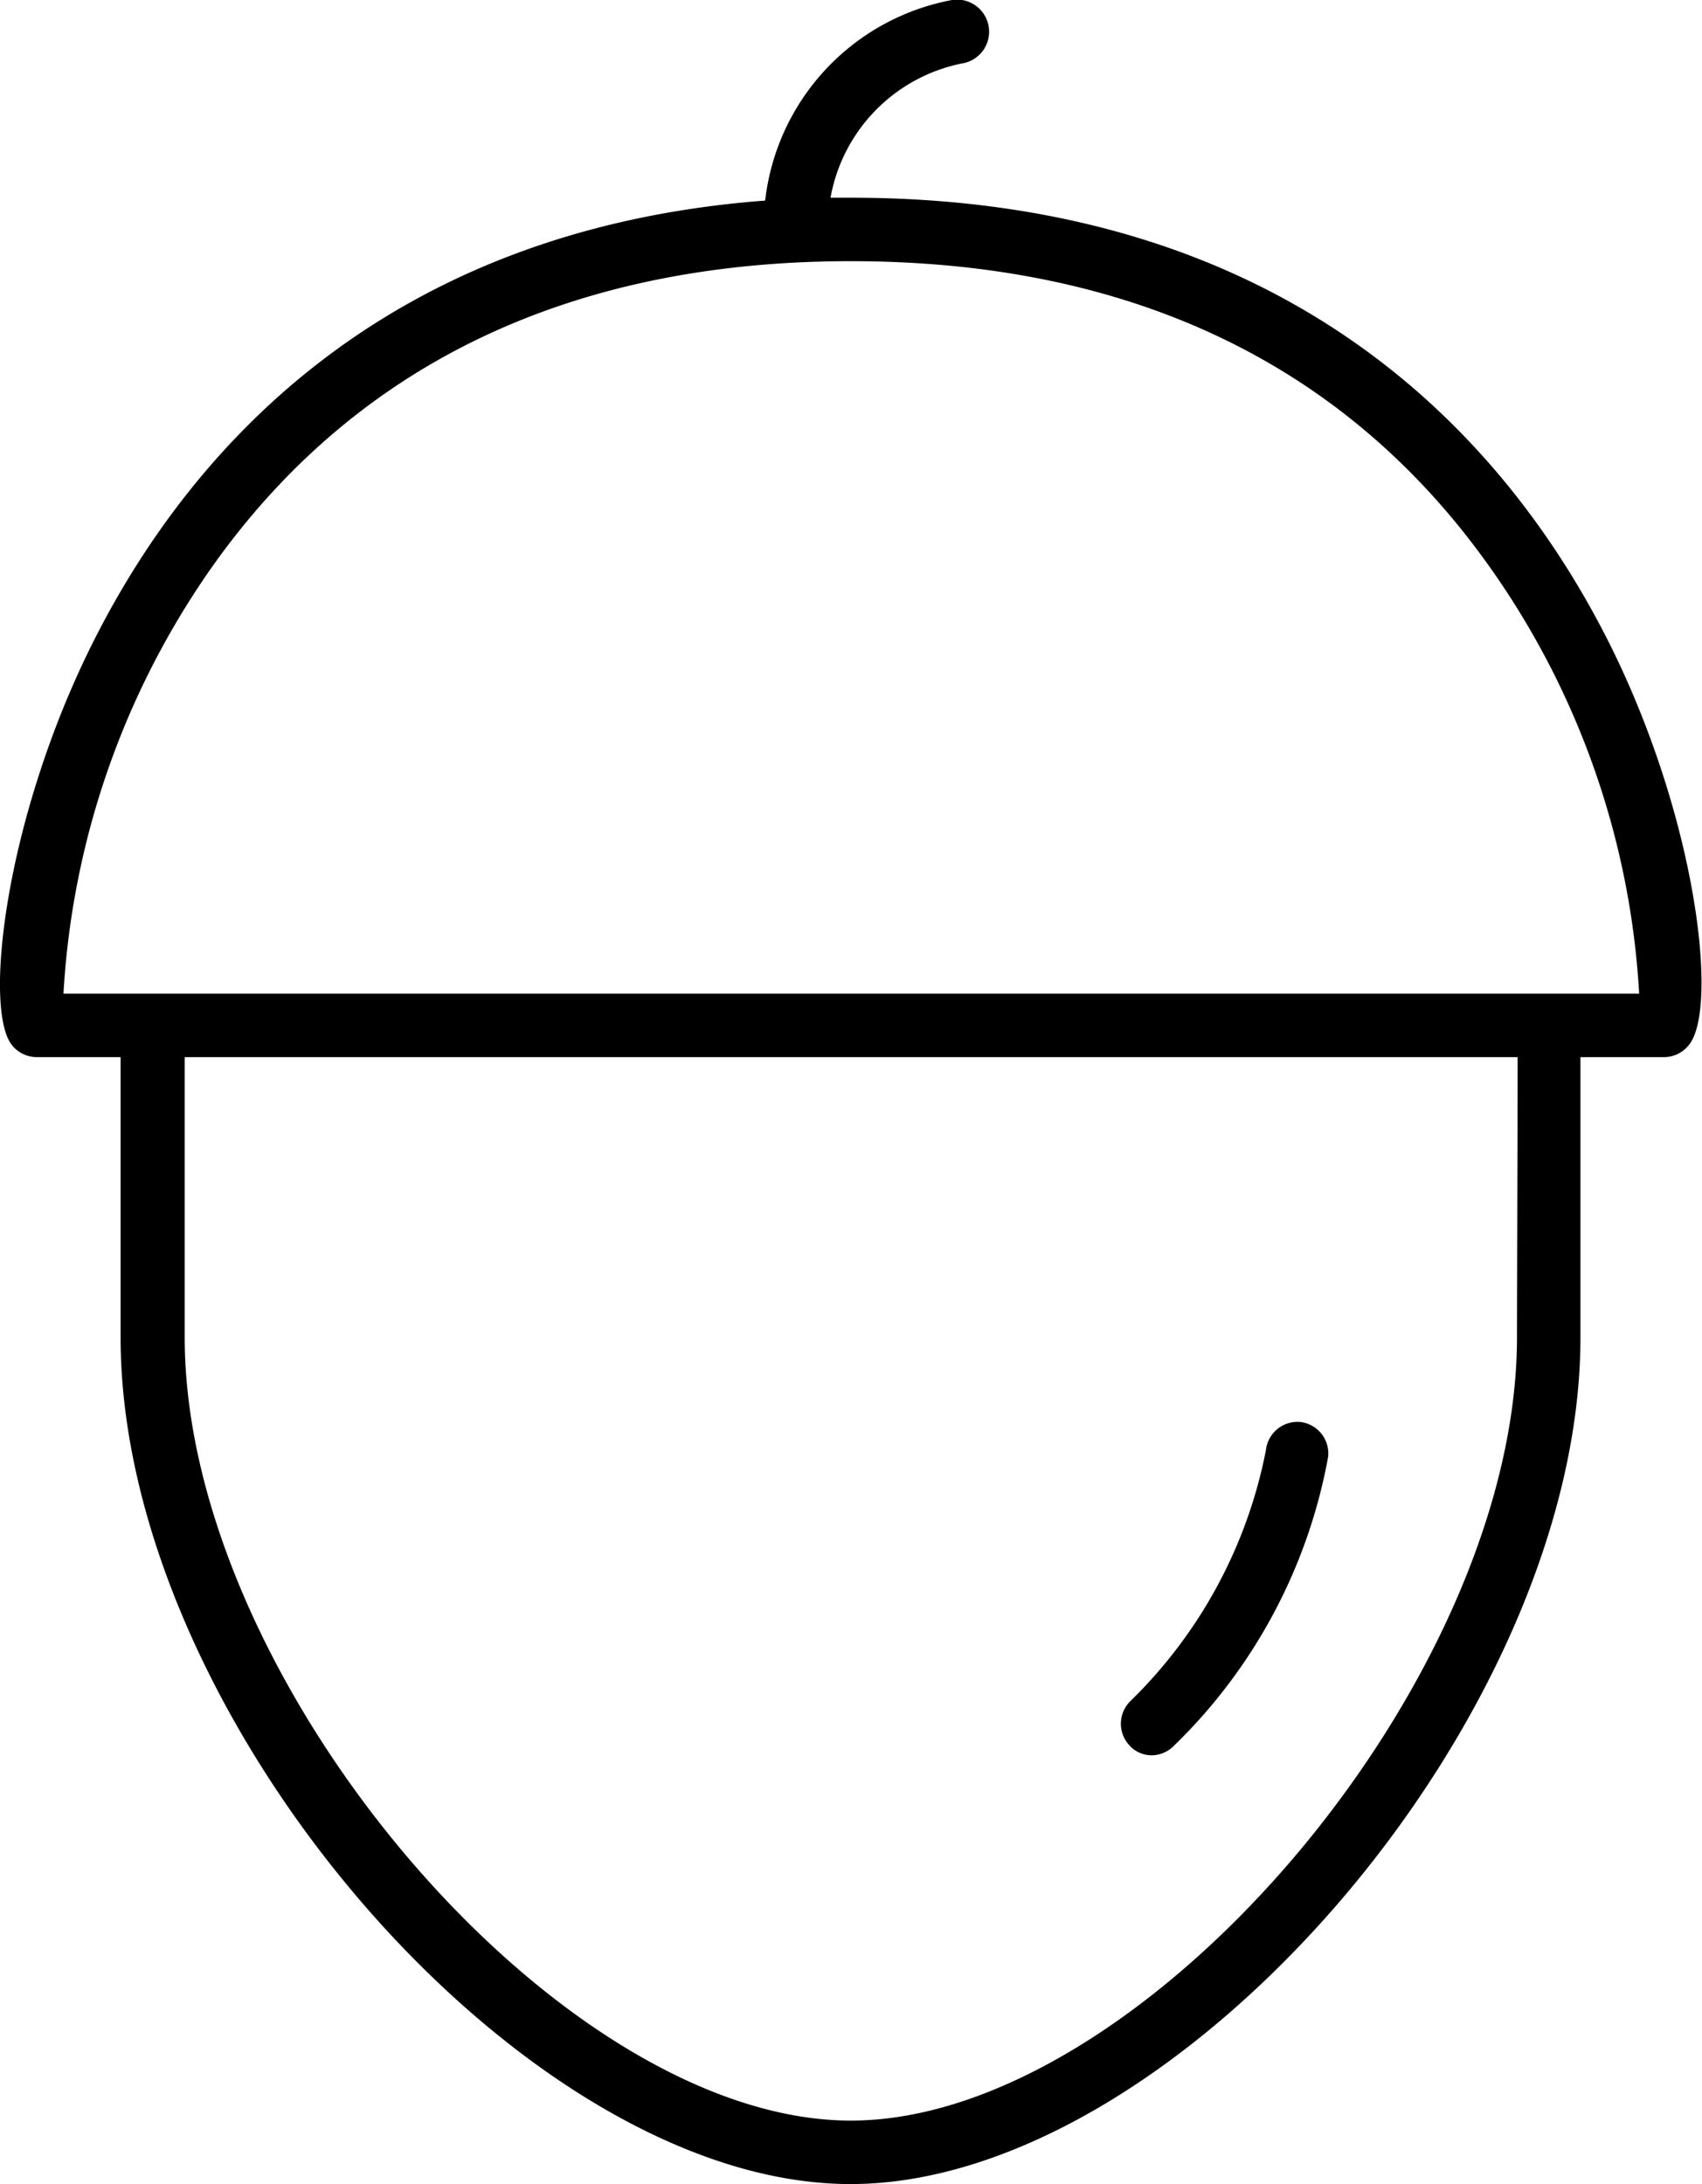 <?xml version="1.0" encoding="UTF-8"?>
<svg xmlns="http://www.w3.org/2000/svg" viewBox="0 0 53.63 68.82">
  <title>icon-tree-nuts</title>
  <g id="Layer_2" data-name="Layer 2">
    <g id="icons">
      <path d="M50.73,20.31c-3.21-6.42-10-14.08-23.92-14.08l-.64,0A5.26,5.26,0,0,1,30.31,2,1,1,0,0,0,30,0a7.27,7.27,0,0,0-5.89,6.32c-12.14.92-18.23,8-21.22,14C.17,25.79-.52,31.73.36,32.91a1,1,0,0,0,.8.4H3.8c0,2.21,0,7.67,0,8.83,0,12,12.68,26.68,23,26.68s23-14.71,23-26.68c0-1.16,0-6.62,0-8.83h2.63a1,1,0,0,0,.8-.4C54.15,31.73,53.46,25.79,50.73,20.31ZM47.8,42.14C47.8,53,36,66.82,26.81,66.82S5.82,53,5.82,42.14c0-1.16,0-6.62,0-8.83h42C47.82,35.52,47.8,41,47.8,42.14ZM2,31.31A25.92,25.92,0,0,1,6.87,17.6c4.53-6.22,11.24-9.37,19.94-9.37s15.41,3.15,19.94,9.37a25.74,25.74,0,0,1,4.9,13.71Z"></path>
      <path d="M36.28,55.31A1,1,0,0,0,37,55a16.89,16.89,0,0,0,4.85-9.1A1,1,0,0,0,41,44.81a1,1,0,0,0-1.11.88,15.06,15.06,0,0,1-4.28,7.92,1,1,0,0,0,0,1.41A.94.94,0,0,0,36.28,55.31Z"></path>
    </g>
  </g>
</svg>
